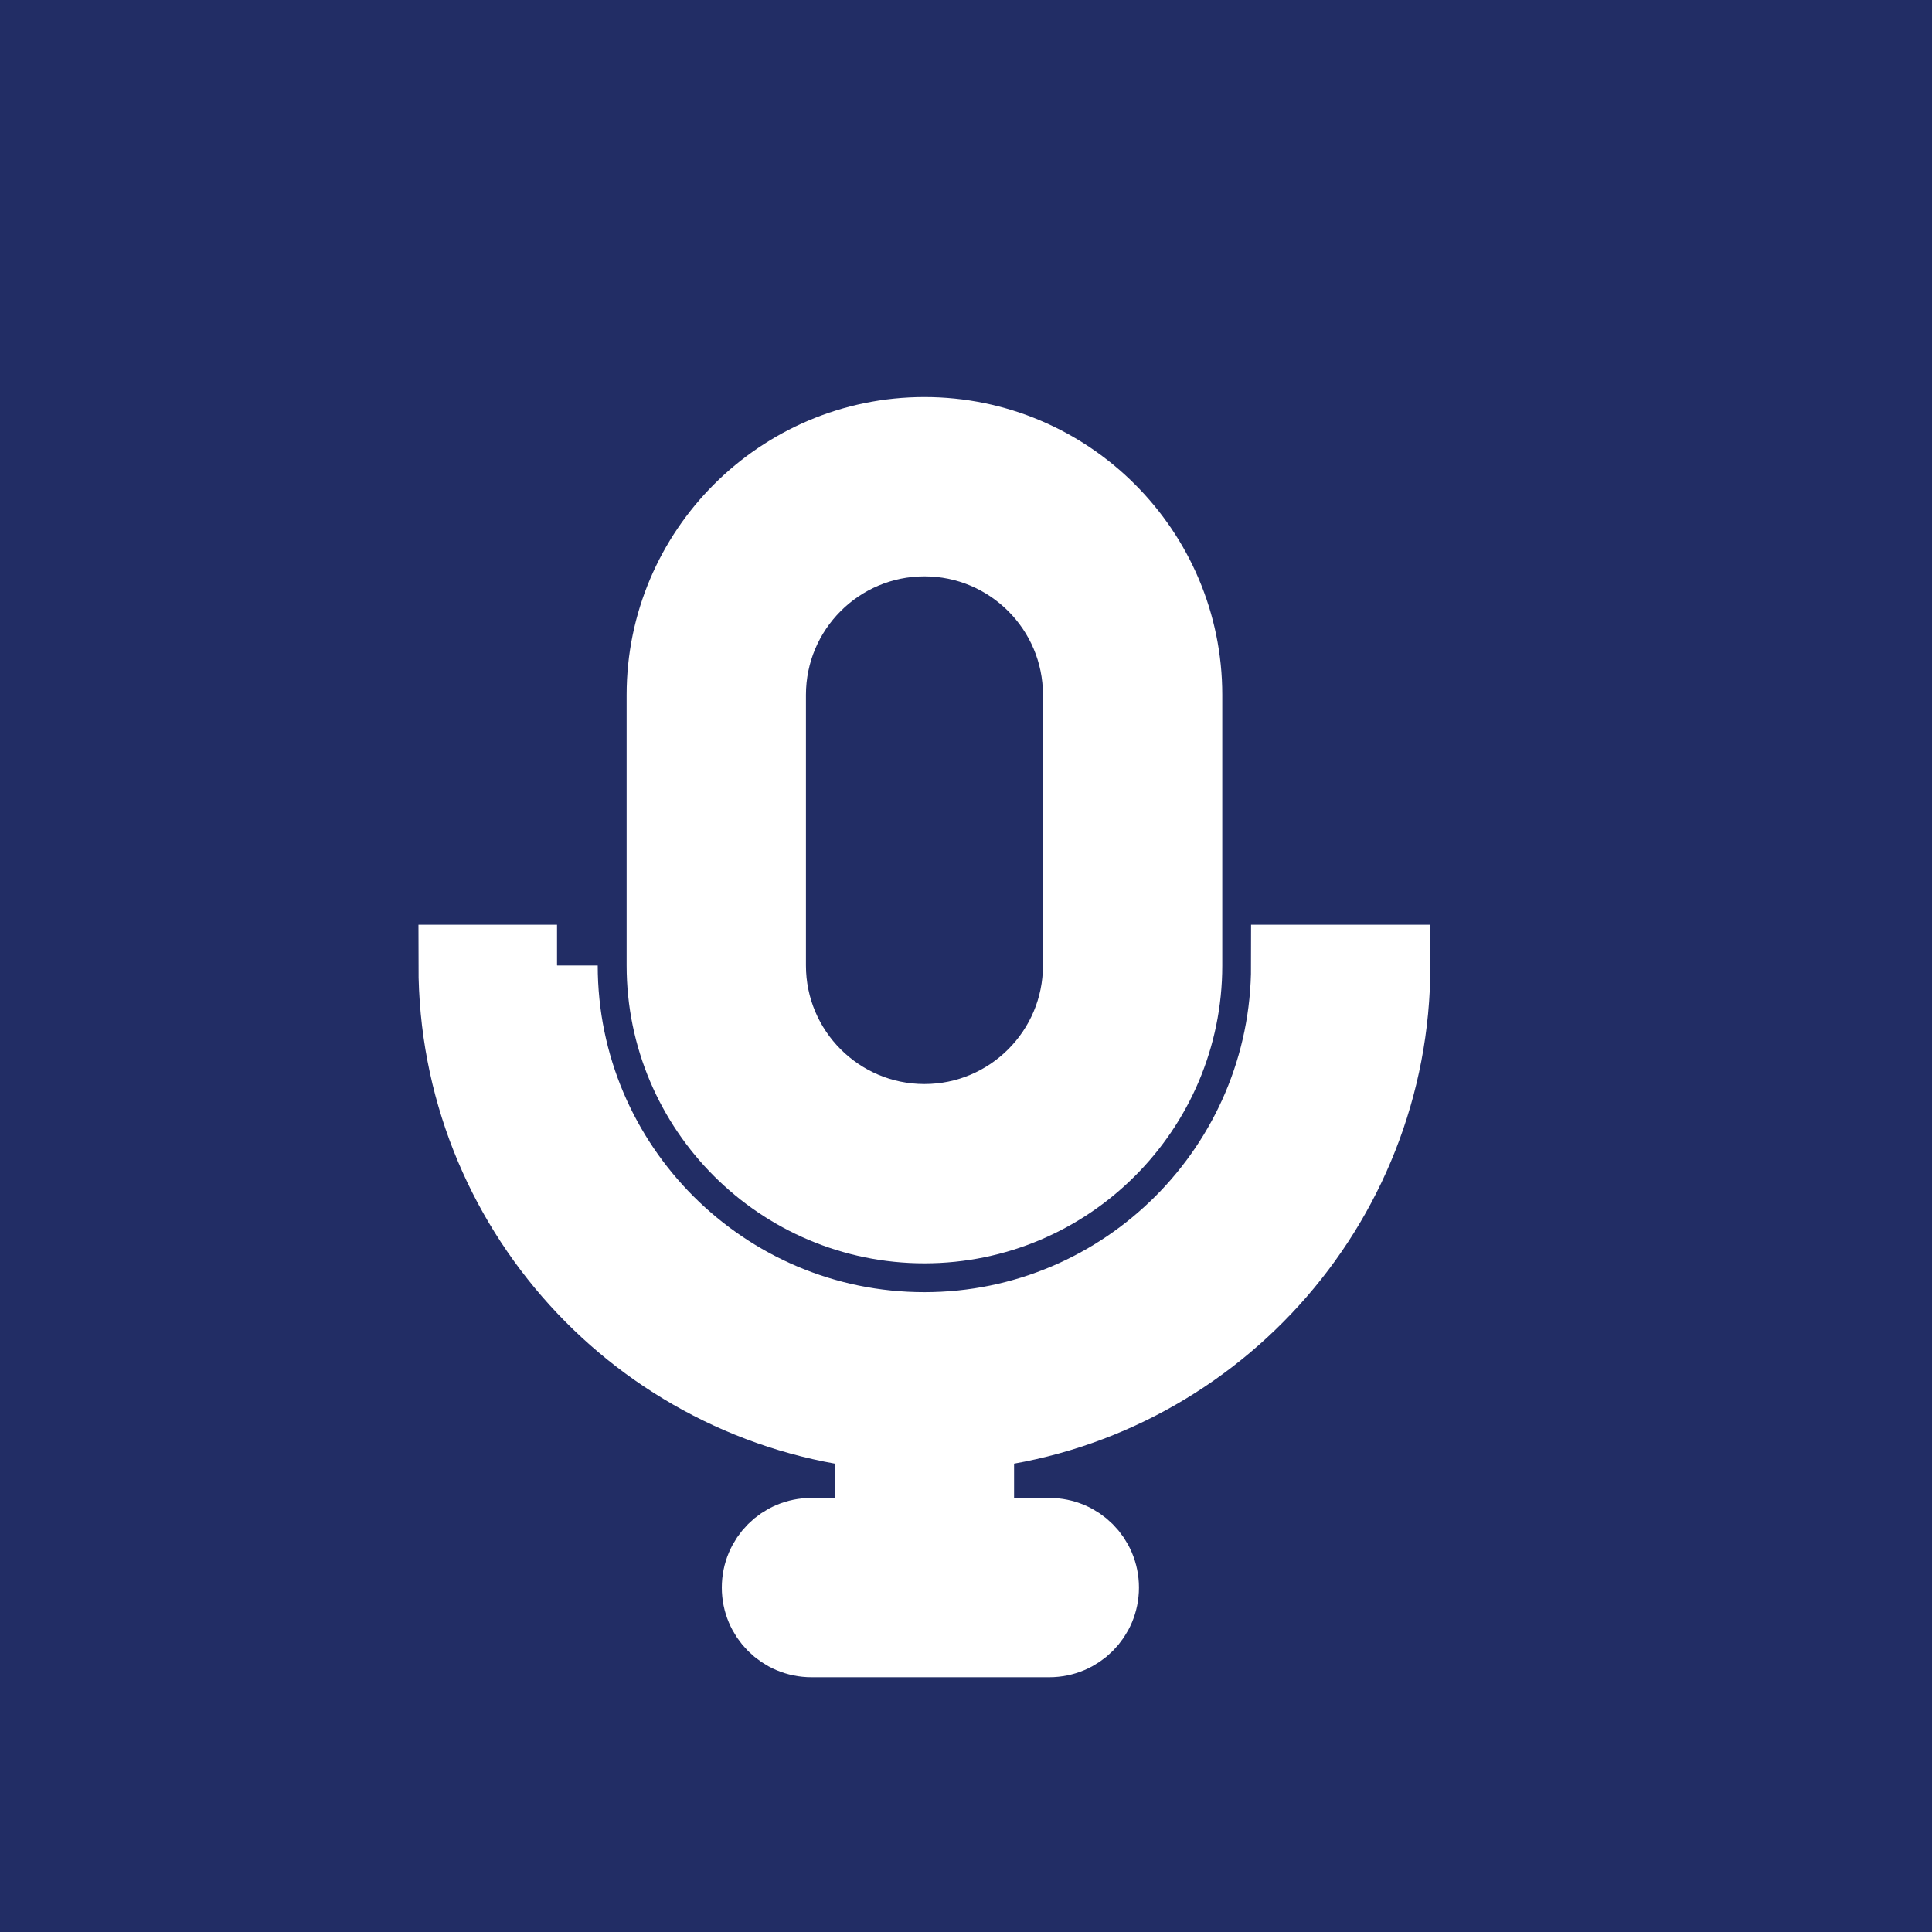 <?xml version="1.0" encoding="UTF-8"?> <svg xmlns="http://www.w3.org/2000/svg" xmlns:xlink="http://www.w3.org/1999/xlink" id="Layer_1" viewBox="0 0 100.06 100.06"><defs><style>.cls-1{fill:#222d65;}.cls-2{fill:#fff;}.cls-3{stroke:#fff;stroke-miterlimit:10;stroke-width:4.221px;}.cls-3,.cls-4{fill:none;}.cls-5{clip-path:url(#clippath);}</style><clipPath id="clippath"><rect class="cls-4" width="100.06" height="100.06"></rect></clipPath></defs><rect class="cls-1" width="100.06" height="100.06"></rect><g class="cls-5"><path class="cls-2" d="M39.63,50.004v-14.016c0-4.551,3.697-8.249,8.247-8.249s8.249,3.697,8.249,8.249v14.016c0,4.551-3.697,8.249-8.249,8.249s-8.247-3.697-8.247-8.249M61.192,50.004v-14.016c0-7.345-5.976-13.314-13.314-13.314s-13.314,5.976-13.314,13.314v14.016c0,7.345,5.977,13.314,13.314,13.314s13.314-5.969,13.314-13.314"></path><path class="cls-3" d="M39.63,50.004v-14.016c0-4.551,3.697-8.249,8.247-8.249s8.249,3.697,8.249,8.249v14.016c0,4.551-3.697,8.249-8.249,8.249s-8.247-3.697-8.247-8.249ZM61.192,50.004v-14.016c0-7.345-5.976-13.314-13.314-13.314s-13.314,5.976-13.314,13.314v14.016c0,7.345,5.977,13.314,13.314,13.314s13.314-5.969,13.314-13.314Z"></path><path class="cls-2" d="M28.849,50.004h-5.066c0,12.436,9.465,22.693,21.561,23.969v5.716h-3.318c-1.401,0-2.533,1.13-2.533,2.533,0,1.401,1.132,2.533,2.533,2.533h12.318c1.401,0,2.533-1.132,2.533-2.533,0-1.402-1.132-2.533-2.533-2.533h-3.935v-5.716c12.096-1.266,21.561-11.532,21.561-23.969h-5.066c0,10.494-8.535,19.029-19.029,19.029s-19.029-8.535-19.029-19.029Z"></path><path class="cls-3" d="M28.849,50.004h-5.066c0,12.436,9.465,22.693,21.561,23.969v5.716h-3.318c-1.401,0-2.533,1.13-2.533,2.533,0,1.401,1.132,2.533,2.533,2.533h12.318c1.401,0,2.533-1.132,2.533-2.533,0-1.402-1.132-2.533-2.533-2.533h-3.935v-5.716c12.096-1.266,21.561-11.532,21.561-23.969h-5.066c0,10.494-8.535,19.029-19.029,19.029s-19.029-8.535-19.029-19.029Z"></path></g></svg> 